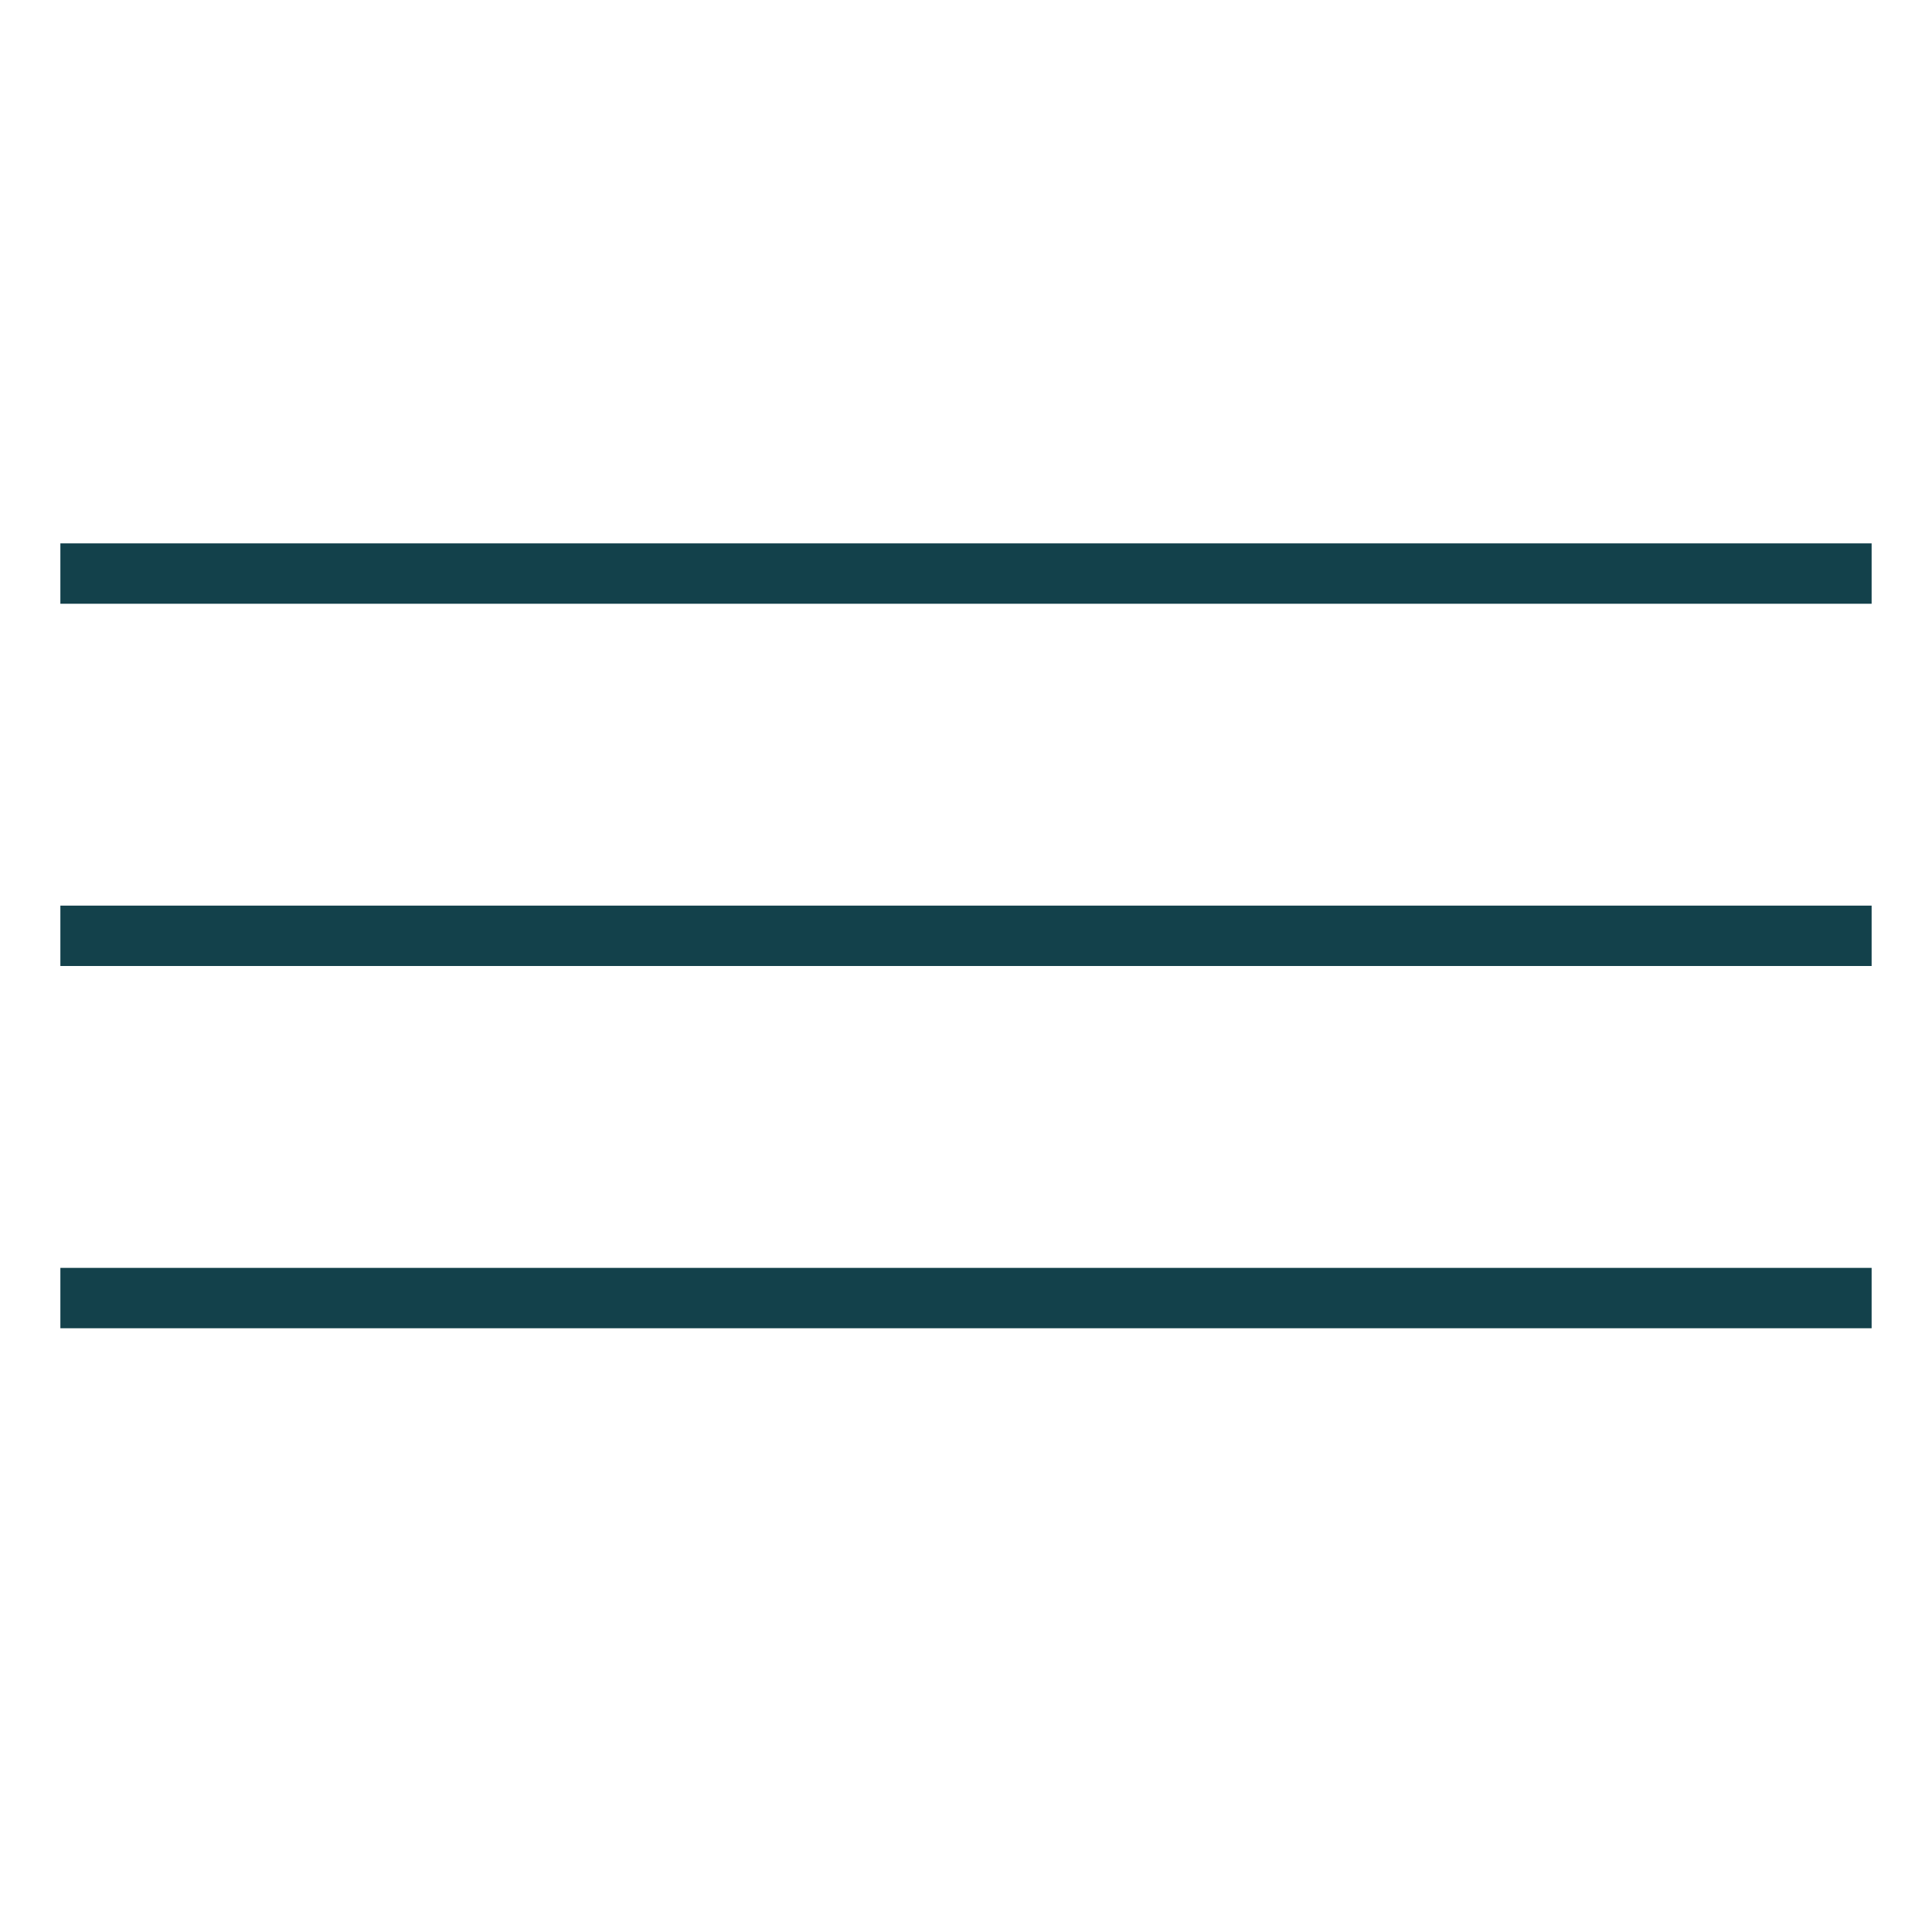 <?xml version="1.0" encoding="UTF-8"?> <svg xmlns="http://www.w3.org/2000/svg" width="32" height="32" viewBox="0 0 32 32" fill="none"><line x1="1" y1="9.5" x2="31" y2="9.5" stroke="#13414B"></line><line x1="1" y1="15.5" x2="31" y2="15.5" stroke="#13414B"></line><line x1="1" y1="21.5" x2="31" y2="21.5" stroke="#13414B"></line></svg> 